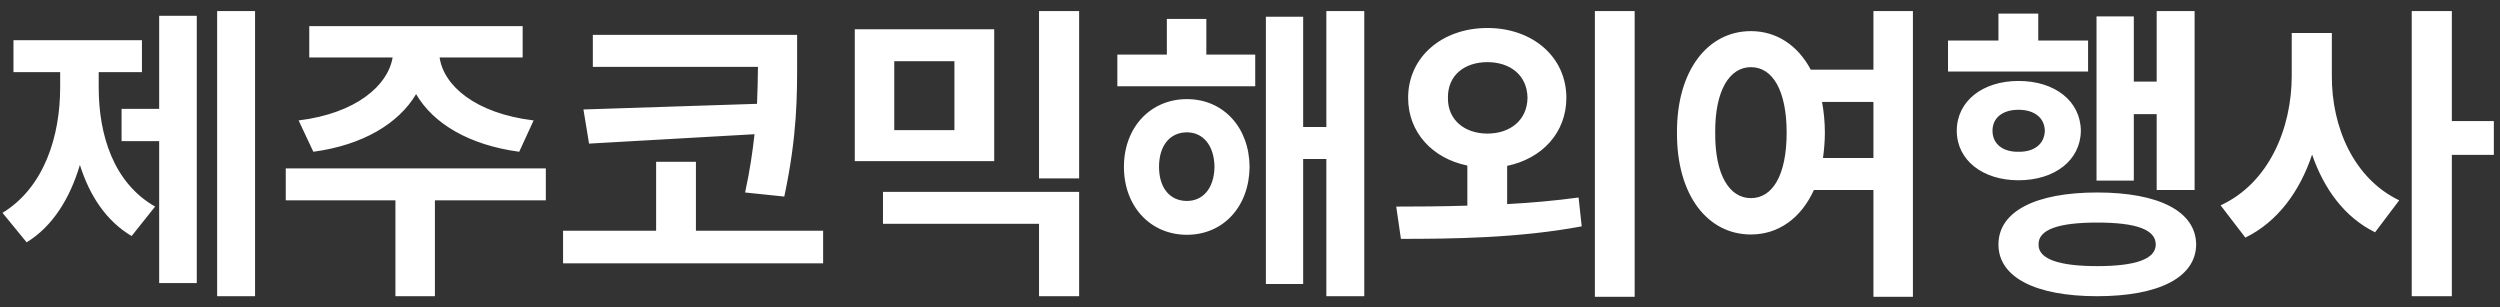 <svg width="187" height="23" viewBox="0 0 187 23" fill="none" xmlns="http://www.w3.org/2000/svg">
<rect x="0" y="0" width="187" height="23" fill="#333333" stroke="none"/>
<path d="M19.078 0.828V22.156H16.242V0.828H19.078ZM14.719 1.18V21.172H11.906V10.555H9.094V8.141H11.906V1.18H14.719ZM7.383 6.547C7.383 10.086 8.484 13.672 11.602 15.453L9.844 17.656C7.945 16.531 6.691 14.621 5.977 12.336C5.238 14.82 3.949 16.93 1.992 18.125L0.188 15.922C3.328 14 4.5 10.156 4.5 6.547V5.398H1.008V3.008H10.617V5.398H7.383V6.547ZM40.828 12.594V14.984H32.531V22.156H29.578V14.984H21.375V12.594H40.828ZM39.094 1.953V4.297H32.883C33.176 6.383 35.531 8.48 39.914 9.008L38.836 11.352C35.086 10.848 32.402 9.242 31.125 7.039C29.812 9.242 27.152 10.848 23.438 11.352L22.336 9.008C26.648 8.48 29.027 6.383 29.367 4.297H23.133V1.953H39.094ZM59.625 2.609V4.508C59.625 7.086 59.648 10.086 58.664 14.703L55.734 14.398C56.086 12.781 56.297 11.34 56.438 10.039L44.062 10.742L43.641 8.188L56.625 7.766C56.672 6.758 56.684 5.844 56.695 5H44.344V2.609H59.625ZM61.57 17.258V19.695H42.117V17.258H49.078V12.102H52.055V17.258H61.57ZM80.719 14.352V22.156H77.719V16.742H66.047V14.352H80.719ZM80.719 0.828V13.344H77.719V0.828H80.719ZM74.367 2.188V12.055H63.938V2.188H74.367ZM66.891 4.578V9.734H71.391V4.578H66.891ZM93.891 4.086V6.453H83.578V4.086H87.281V1.414H90.234V4.086H93.891ZM88.781 7.414C91.5 7.414 93.445 9.523 93.469 12.477C93.445 15.453 91.5 17.562 88.781 17.562C86.062 17.562 84.07 15.453 84.07 12.477C84.07 9.523 86.062 7.414 88.781 7.414ZM88.781 9.898C87.539 9.898 86.695 10.859 86.695 12.477C86.695 14.094 87.539 15.031 88.781 15.031C89.977 15.031 90.82 14.094 90.844 12.477C90.82 10.859 89.977 9.898 88.781 9.898ZM102.047 0.828V22.156H99.211V11.891H97.477V21.242H94.688V1.25H97.477V9.5H99.211V0.828H102.047ZM111.258 2.094C114.633 2.094 117.164 4.25 117.164 7.32C117.164 9.922 115.348 11.867 112.734 12.406V15.266C114.539 15.172 116.355 15.008 118.078 14.773L118.312 16.93C113.578 17.82 108.516 17.867 104.789 17.867L104.438 15.453C106.008 15.453 107.836 15.441 109.758 15.383V12.383C107.156 11.855 105.328 9.91 105.328 7.32C105.328 4.25 107.883 2.094 111.258 2.094ZM111.258 4.648C109.57 4.648 108.281 5.609 108.305 7.32C108.281 8.984 109.57 9.992 111.258 9.992C112.969 9.992 114.234 8.984 114.258 7.32C114.234 5.609 112.945 4.648 111.258 4.648ZM122.273 0.828V22.203H119.297V0.828H122.273ZM130.969 2.328C132.879 2.328 134.473 3.383 135.445 5.211H140.133V0.828H143.086V22.203H140.133V14.211H135.68C134.719 16.32 133.031 17.539 130.969 17.539C127.734 17.539 125.414 14.609 125.438 9.922C125.414 5.281 127.734 2.328 130.969 2.328ZM130.969 5.023C129.375 5.023 128.273 6.758 128.297 9.922C128.273 13.109 129.375 14.82 130.969 14.82C132.586 14.82 133.641 13.109 133.641 9.922C133.641 6.758 132.586 5.023 130.969 5.023ZM136.289 7.625C136.418 8.328 136.5 9.102 136.5 9.922C136.5 10.59 136.441 11.223 136.359 11.82H140.133V7.625H136.289ZM164.156 0.828V14.211H161.32V8.539H159.609V13.508H156.82V1.227H159.609V6.102H161.32V0.828H164.156ZM156.188 3.031V5.352H145.711V3.031H149.484V1.016H152.461V3.031H156.188ZM150.984 6.055C153.703 6.055 155.625 7.555 155.648 9.781C155.625 11.984 153.703 13.484 150.984 13.484C148.312 13.484 146.367 11.984 146.367 9.781C146.367 7.555 148.312 6.055 150.984 6.055ZM150.984 8.211C149.812 8.211 149.039 8.797 149.039 9.781C149.039 10.766 149.812 11.375 150.984 11.352C152.156 11.375 152.93 10.766 152.953 9.781C152.93 8.797 152.156 8.211 150.984 8.211ZM156.867 14.398C161.484 14.398 164.25 15.805 164.273 18.289C164.25 20.75 161.484 22.156 156.867 22.156C152.273 22.156 149.484 20.75 149.484 18.289C149.484 15.805 152.273 14.398 156.867 14.398ZM156.867 16.648C153.984 16.648 152.461 17.164 152.484 18.289C152.461 19.367 153.984 19.906 156.867 19.906C159.773 19.906 161.25 19.367 161.25 18.289C161.25 17.164 159.773 16.648 156.867 16.648ZM174.422 5.656C174.398 9.477 176.039 13.344 179.461 14.984L177.656 17.375C175.371 16.25 173.836 14.141 172.945 11.562C172.02 14.328 170.367 16.59 167.953 17.773L166.102 15.359C169.711 13.695 171.422 9.617 171.422 5.656V2.469H174.422V5.656ZM183.398 0.828V9.055H186.539V11.586H183.398V22.156H180.398V0.828H183.398Z" fill="white"/>
</svg>
